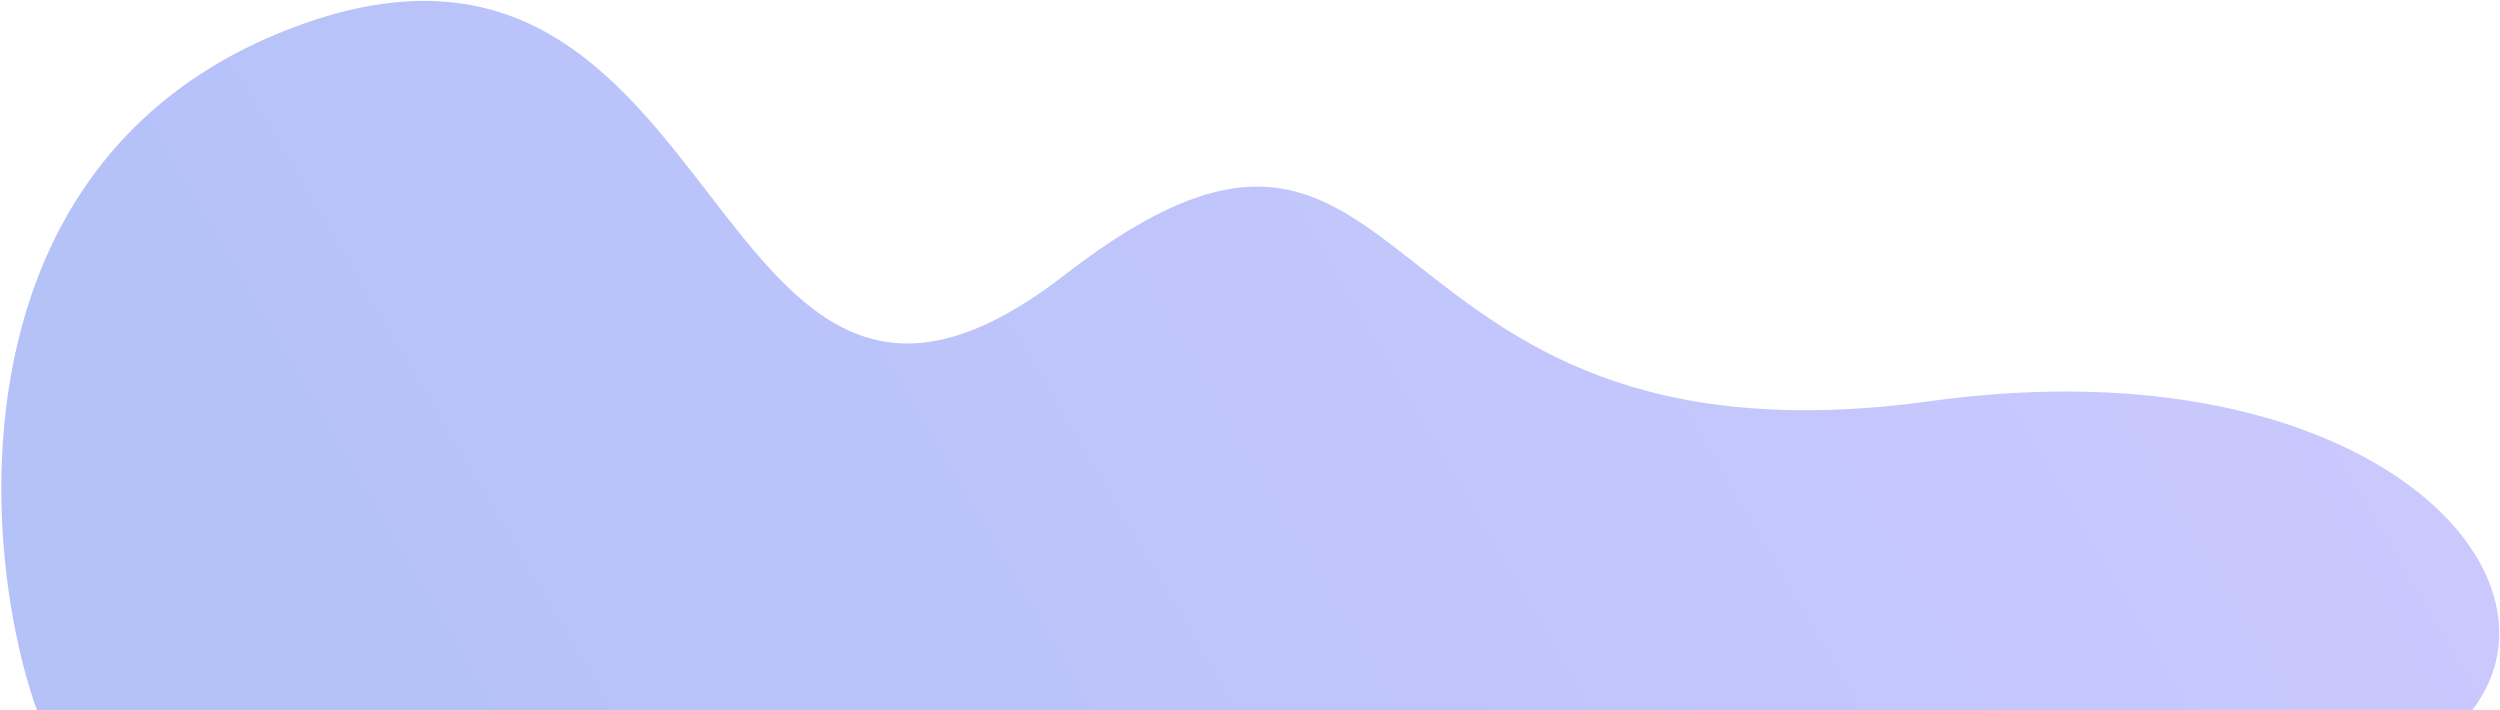 <svg width="1232" height="350" viewBox="0 0 1232 350" fill="none" xmlns="http://www.w3.org/2000/svg">
<path d="M951.23 197.685C662.626 237.366 704.167 -3.407 524.368 135.705C344.568 274.818 364.363 -68.85 145.132 13.311C-74.099 95.471 13.873 392.306 41.496 383.775C77.557 392.756 831.399 415.566 1093.89 400.208C1336.37 380.489 1239.83 158.003 951.23 197.685Z" fill="url(#paint0_linear_27_562)" fill-opacity="0.5"/>
<defs>
<linearGradient id="paint0_linear_27_562" x1="949.4" y1="-250.688" x2="90.313" y2="253.661" gradientUnits="userSpaceOnUse">
<stop stop-color="#9894FE"/>
<stop offset="1" stop-color="#6985F2"/>
</linearGradient>
</defs>
</svg>
